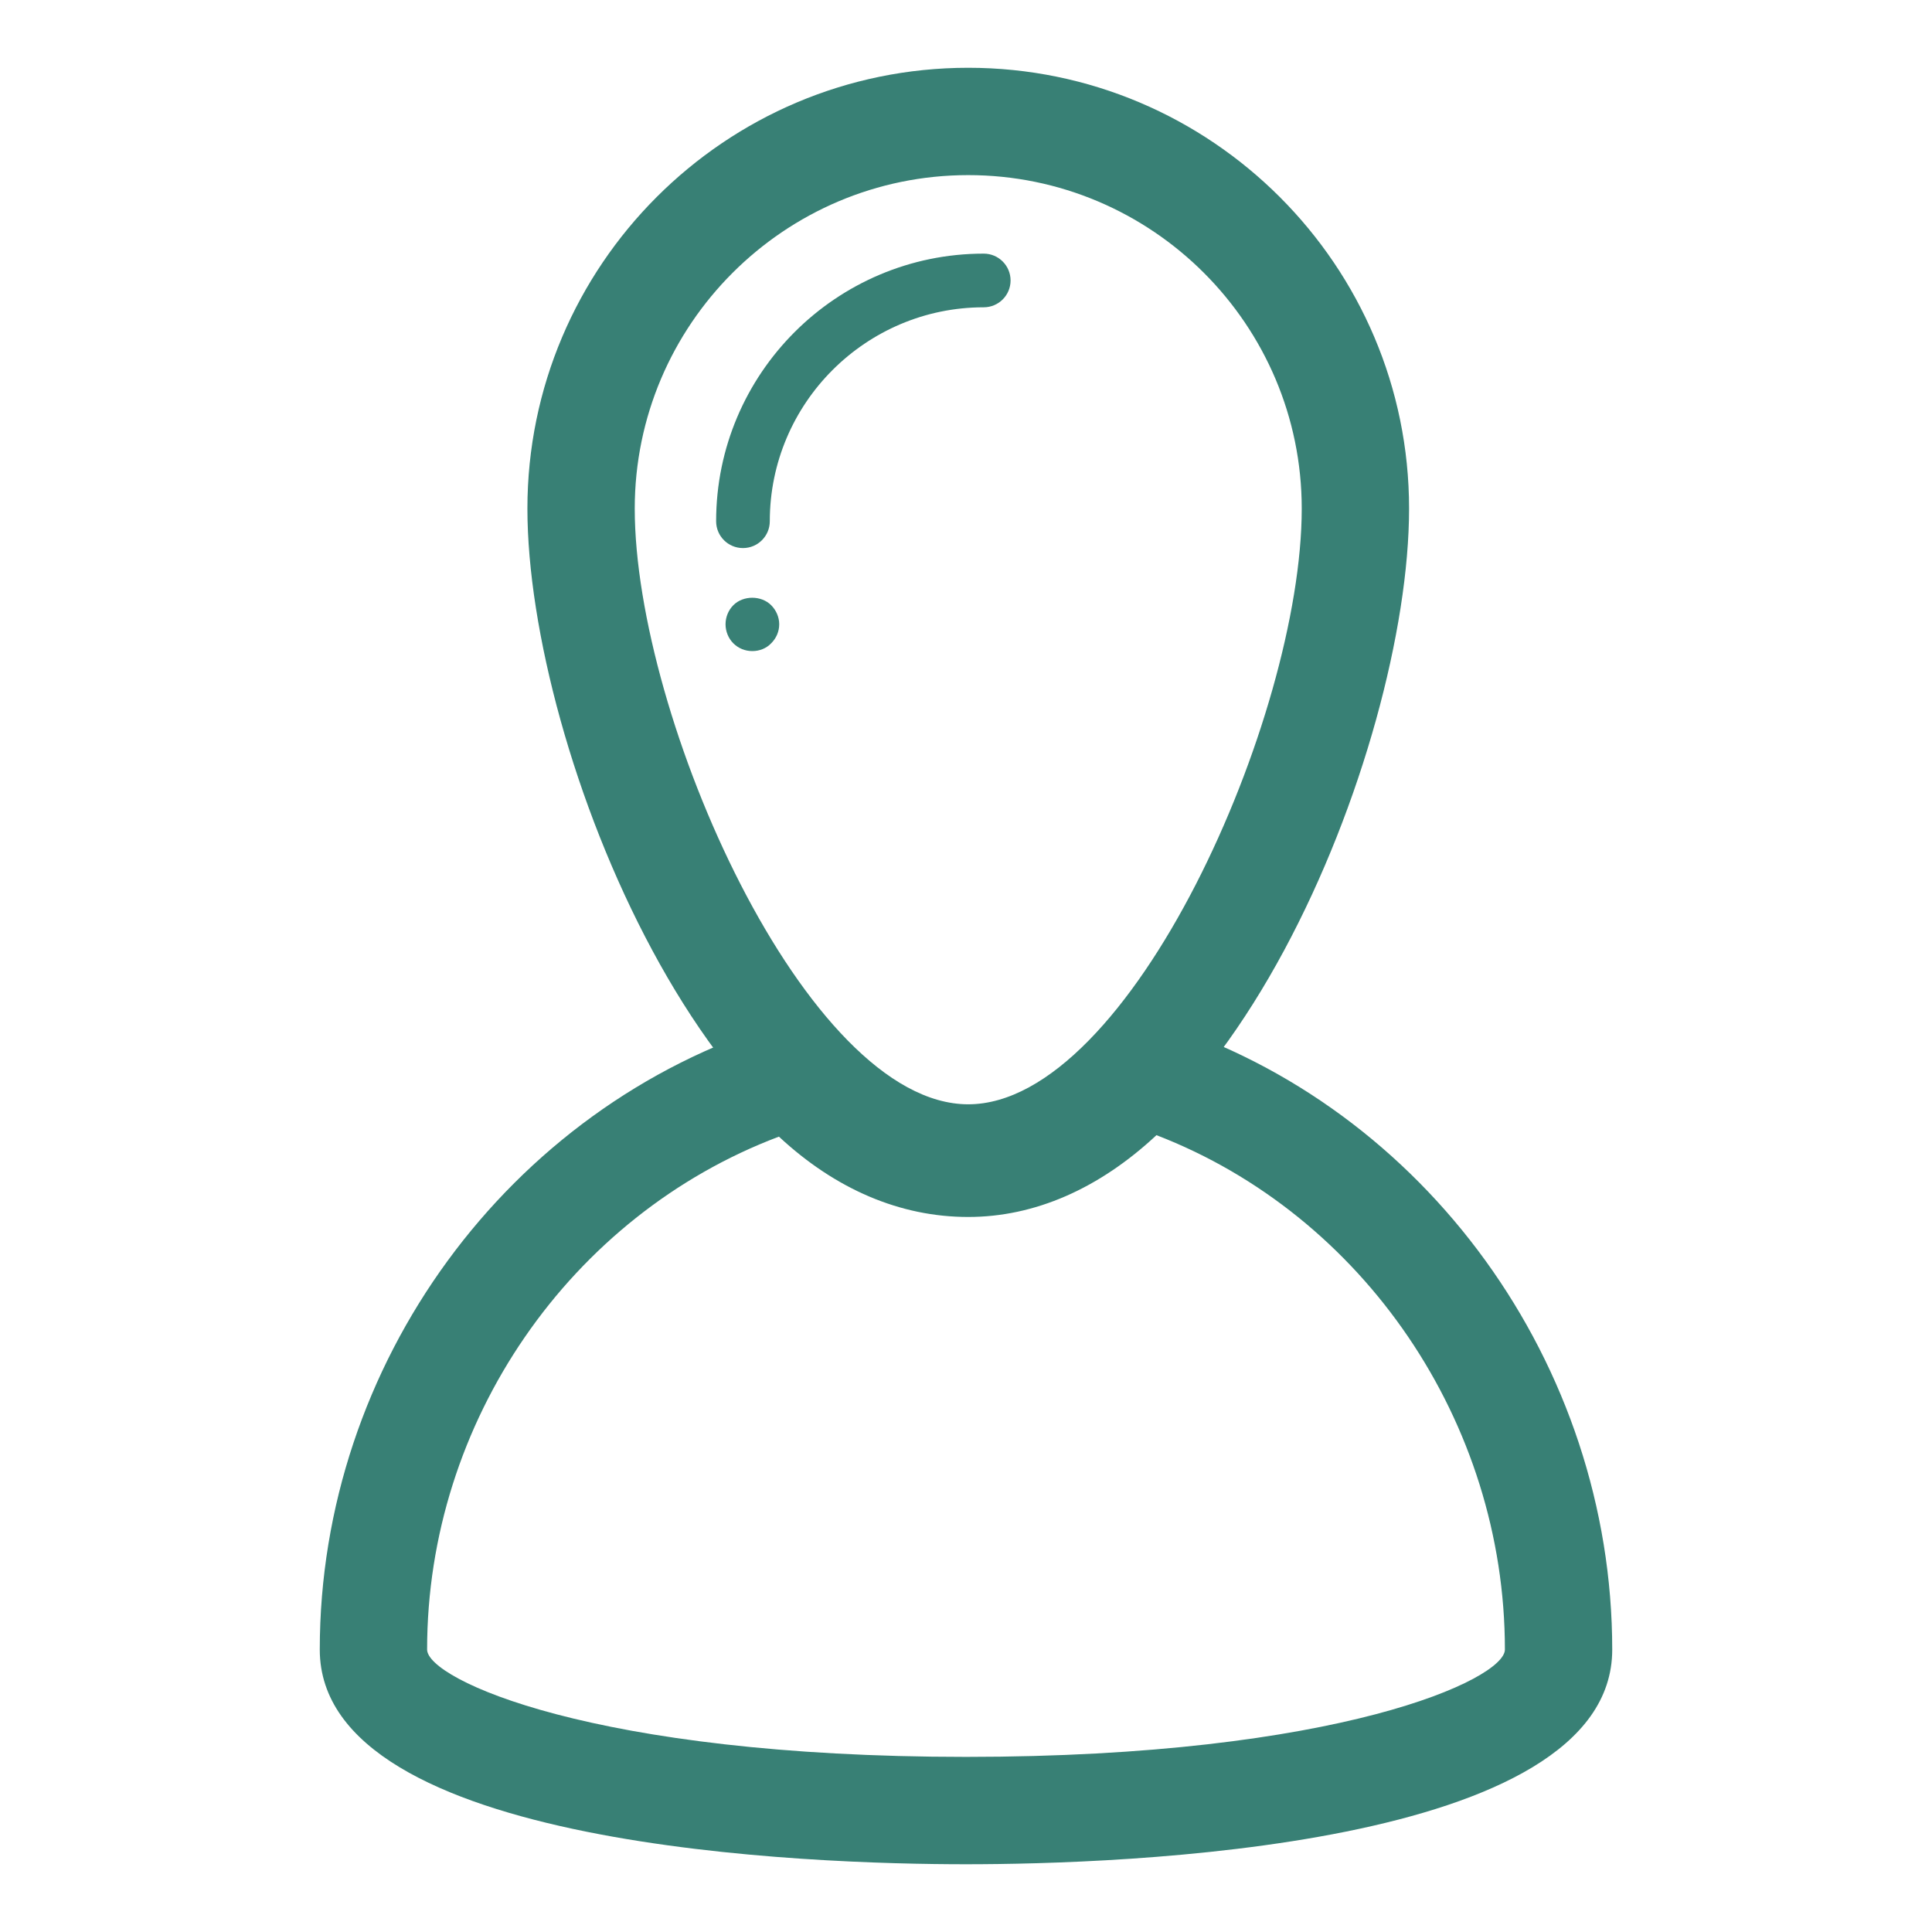<?xml version="1.0" encoding="utf-8"?>
<!-- Generator: Adobe Illustrator 16.0.0, SVG Export Plug-In . SVG Version: 6.00 Build 0)  -->
<!DOCTYPE svg PUBLIC "-//W3C//DTD SVG 1.1//EN" "http://www.w3.org/Graphics/SVG/1.1/DTD/svg11.dtd">
<svg version="1.1" id="Layer_1" xmlns="http://www.w3.org/2000/svg" xmlns:xlink="http://www.w3.org/1999/xlink" x="0px" y="0px"
	 width="72px" height="72px" viewBox="0 0 72 72" enable-background="new 0 0 72 72" xml:space="preserve">
<g>
	<g>
		<path fill="#388075" d="M36.083,45.154c-9.49,0-16.428-17.231-16.428-26.2c0-9.059,7.369-16.428,16.428-16.428
			c9.058,0,16.429,7.369,16.429,16.428C52.512,27.922,45.572,45.154,36.083,45.154z M36.083,6.526
			c-6.853,0-12.428,5.575-12.428,12.428c0,7.764,6.388,22.2,12.428,22.2c6.039,0,12.429-14.438,12.429-22.2
			C48.512,12.101,42.936,6.526,36.083,6.526z"/>
	</g>
	<g>
		<g>
			<path fill="#388075" d="M27.688,20.425c-0.553,0-1-0.447-1-1c0-5.499,4.474-9.973,9.973-9.973c0.552,0,1,0.448,1,1
				c0,0.553-0.448,1-1,1c-4.396,0-7.973,3.577-7.973,7.973C28.688,19.978,28.24,20.425,27.688,20.425z"/>
		</g>
		<g>
			<path fill="#388075" d="M28.039,24.264c-0.27,0-0.52-0.1-0.71-0.29c-0.189-0.189-0.29-0.45-0.29-0.71
				c0-0.26,0.101-0.52,0.29-0.71c0.37-0.37,1.04-0.37,1.41,0c0.19,0.19,0.3,0.45,0.3,0.71c0,0.271-0.109,0.521-0.3,0.71
				C28.56,24.165,28.3,24.264,28.039,24.264z"/>
		</g>
	</g>
	<g>
		<path fill="#388075" d="M36,69.475c-5.649,0-24.083-0.576-24.083-8c0-10.635,7.018-20.227,17.066-23.326l1.225-0.377l0.855,0.955
			c3.062,3.42,6.725,3.58,10.009-0.066l0.861-0.956l1.228,0.387c9.963,3.144,16.922,12.761,16.922,23.386
			C60.083,68.898,41.648,69.475,36,69.475z M29.028,42.359c-7.777,2.935-13.111,10.625-13.111,19.115c0,1.103,6.175,4,20.083,4
			c13.907,0,20.083-2.897,20.083-4c0-8.486-5.283-16.199-12.985-19.17c-2.142,2-4.545,3.049-7.015,3.049
			C33.555,45.354,31.139,44.324,29.028,42.359z"/>
	</g>
</g>
</svg>
